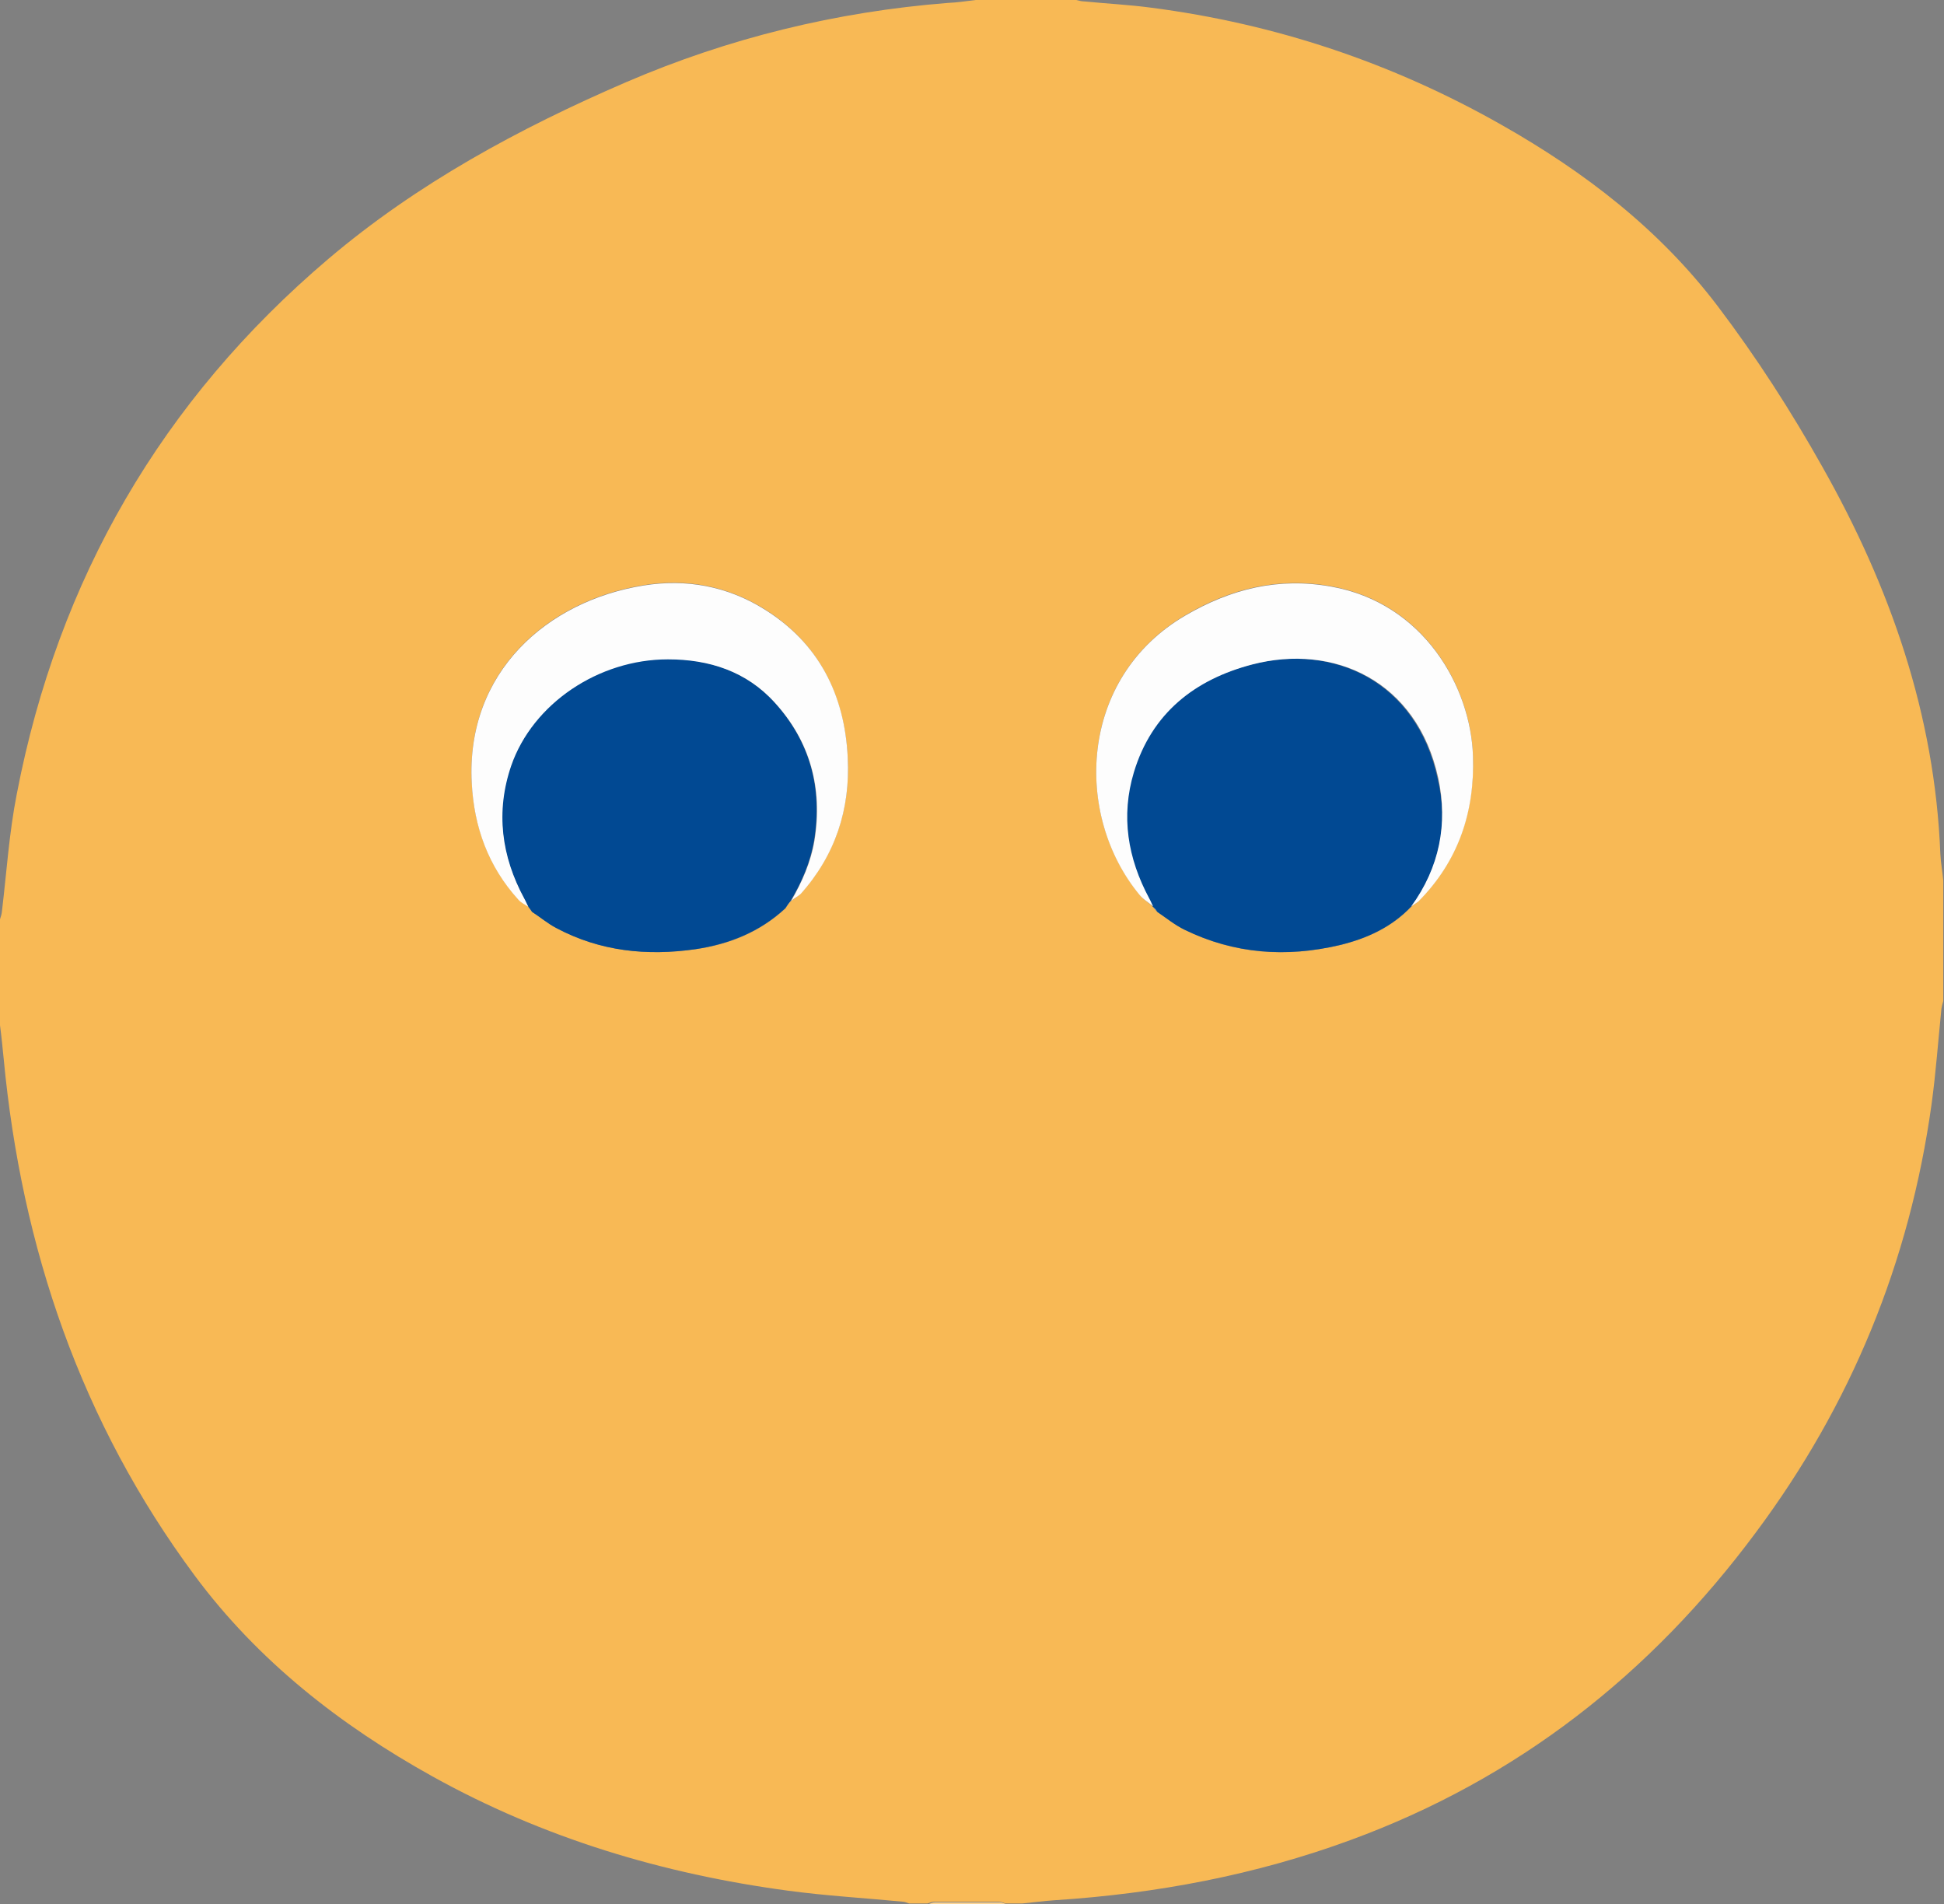 <?xml version="1.0" encoding="UTF-8"?>
<svg id="Ebene_1" xmlns="http://www.w3.org/2000/svg" version="1.1" viewBox="0 0 532 521">
  <rect x="0" y="0" width="532" height="521" fill="#808080" stroke="none"/>
  <!-- Generator: Adobe Illustrator 29.8.0, SVG Export Plug-In . SVG Version: 2.1.1 Build 160)  -->
  <defs>
    <style>
      .st0 {
        fill: #014993;
      }

      .st1 {
        fill: #fad394;
      }

      .st2 {
        fill: #f8b955;
      }

      .st3 {
        fill: #fdfdfd;
      }
    </style>
  </defs>
  <path class="st2" d="M267,0h27.5c.8.2,1.6.4,2.4.4,6,.6,12.1.9,18.1,1.7,34,4.4,66,15.1,95.8,32,22.8,12.9,43.3,28.6,59.3,49.7,10.6,14,20,28.6,28.6,43.9,18.6,32.9,30.8,67.8,32.3,105.9.1,2.4.6,4.9.8,7.3v33c-.2.7-.4,1.4-.5,2.1-.9,8.7-1.5,17.4-2.7,26.1-6,43.2-22,82.2-48.1,117.2-28.8,38.8-65.3,67.4-110.8,84.1-26.1,9.6-53.2,14.7-81,16.5-3,.2-6,.6-9,.9h-4.5c-.6-.2-1.2-.5-1.8-.5h-17.8c-.6,0-1.2.3-1.8.5h-5c-.6-.2-1.2-.5-1.8-.5-10.4-1-20.9-1.6-31.3-3-34.3-4.6-67-14.4-97.4-31.3-25.2-14-47.7-31.6-65-54.9C22.2,389.2,5.9,341.5,1,289.6c-.3-3-.6-6.1-1-9.1v-29c.2-.6.4-1.2.5-1.9,1.3-10.8,2-21.8,4.1-32.4,11.3-58.7,39.7-107.7,85.3-146.4,24.3-20.6,52.2-35.7,81.4-48.3C199.4,10.4,228.9,3.2,259.4.8,261.9.7,264.5.3,267,0ZM315.5,248c.4.5.8,1,1.3,1.5,2.5,1.6,4.8,3.6,7.5,4.9,13.5,6.7,27.7,7.6,42.3,4.2,7.5-1.8,14.3-4.9,19.7-10.6.6-.5,1.4-.9,1.9-1.5,10.9-11,15.3-24.4,14.9-39.7-.6-19-13.5-41.9-38.8-46.4-14.4-2.6-27.5.6-39.9,7.9-29.3,17.2-30.6,54.7-12.5,76.5,1,1.3,2.4,2.2,3.6,3.2h0ZM216.5,246.5h0c.9-.7,1.8-1.2,2.6-2,9.5-10.6,13.6-23.2,12.9-37.2-.9-17.3-8-31.5-23-40.8-10.1-6.2-21.2-8.3-32.9-6.4-26.2,4.2-48.6,23.6-47,54,.6,12.1,4.6,23,12.8,32,.7.8,1.8,1.3,2.7,1.9h0c.4.5.7,1,1.1,1.5,2.2,1.5,4.3,3.2,6.6,4.4,12,6.4,24.8,7.7,38.1,5.8,9.2-1.3,17.6-4.7,24.6-11.2.4-.7.9-1.4,1.5-2Z"/>
  <path class="st1" d="M254,521c.6-.2,1.2-.5,1.8-.5h17.8c.6,0,1.2.3,1.8.5h-21.4Z"/>
  <path class="st0" d="M386.2,248c-5.4,5.7-12.2,8.8-19.7,10.6-14.5,3.4-28.7,2.4-42.3-4.2-2.7-1.3-5-3.2-7.5-4.9-.4-.5-.8-1-1.3-1.5h0c-.4-.7-.7-1.5-1.1-2.2-5.9-11-7.8-22.5-4.2-34.5,4.9-16.2,16.7-25.4,32.4-29.5,22.3-5.8,45.1,4.5,50.9,31.1,3,12.5.6,24.5-7.2,35.1Z"/>
  <path class="st0" d="M214.9,248.5c-7,6.5-15.4,9.8-24.6,11.2-13.3,1.9-26.1.6-38.1-5.8-2.3-1.2-4.4-3-6.6-4.4-.4-.5-.7-1-1.1-1.5h0c-.4-.7-.7-1.5-1.1-2.2-6.3-11.6-7.9-23.8-3.6-36.4,5.9-17,23.8-29.2,42.9-29.1,11.3,0,21.5,3.4,29.2,11.8,9.7,10.7,13.2,23.4,10.9,37.7-1,6-3.3,11.4-6.4,16.6h0c-.5.7-1,1.4-1.5,2.1Z"/>
  <path class="st3" d="M216.5,246.5c3-5.2,5.4-10.6,6.4-16.6,2.3-14.3-1.2-27.1-10.9-37.7-7.7-8.5-17.9-11.8-29.2-11.8-19,0-37,12.1-42.9,29.1-4.3,12.6-2.7,24.8,3.6,36.4.4.7.7,1.5,1.1,2.2-.9-.6-2-1.1-2.7-1.9-8.3-9.1-12.2-20-12.8-32-1.6-30.4,20.8-49.8,47-54,11.7-1.9,22.9.2,32.9,6.4,15.1,9.3,22.2,23.5,23,40.8.7,14-3.4,26.6-12.9,37.2-.8.7-1.8,1.2-2.6,1.9Z"/>
  <path class="st3" d="M386.2,248c7.7-10.6,10.1-22.6,7.4-35.1-5.8-26.7-28.6-36.9-50.9-31.1-15.7,4.1-27.5,13.3-32.4,29.5-3.6,12-1.7,23.5,4.2,34.5.4.7.7,1.5,1.1,2.2-1.2-1-2.7-1.9-3.7-3.1-18.1-21.8-16.8-59.4,12.5-76.5,12.5-7.3,25.5-10.5,39.9-7.9,25.3,4.5,38.2,27.4,38.8,46.4.5,15.3-4,28.7-14.9,39.7-.6.5-1.3.9-2,1.4Z"/>
  <path class="st3" d="M214.9,248.5c.5-.7,1.1-1.4,1.6-2-.6.6-1.1,1.3-1.6,2Z"/>
  <path class="st3" d="M315.5,248c.4.5.8,1,1.3,1.5-.4-.5-.8-1-1.3-1.5Z"/>
  <path class="st3" d="M144.5,248c.4.5.7,1,1.1,1.5-.4-.6-.7-1-1.1-1.5Z"/>
</svg>